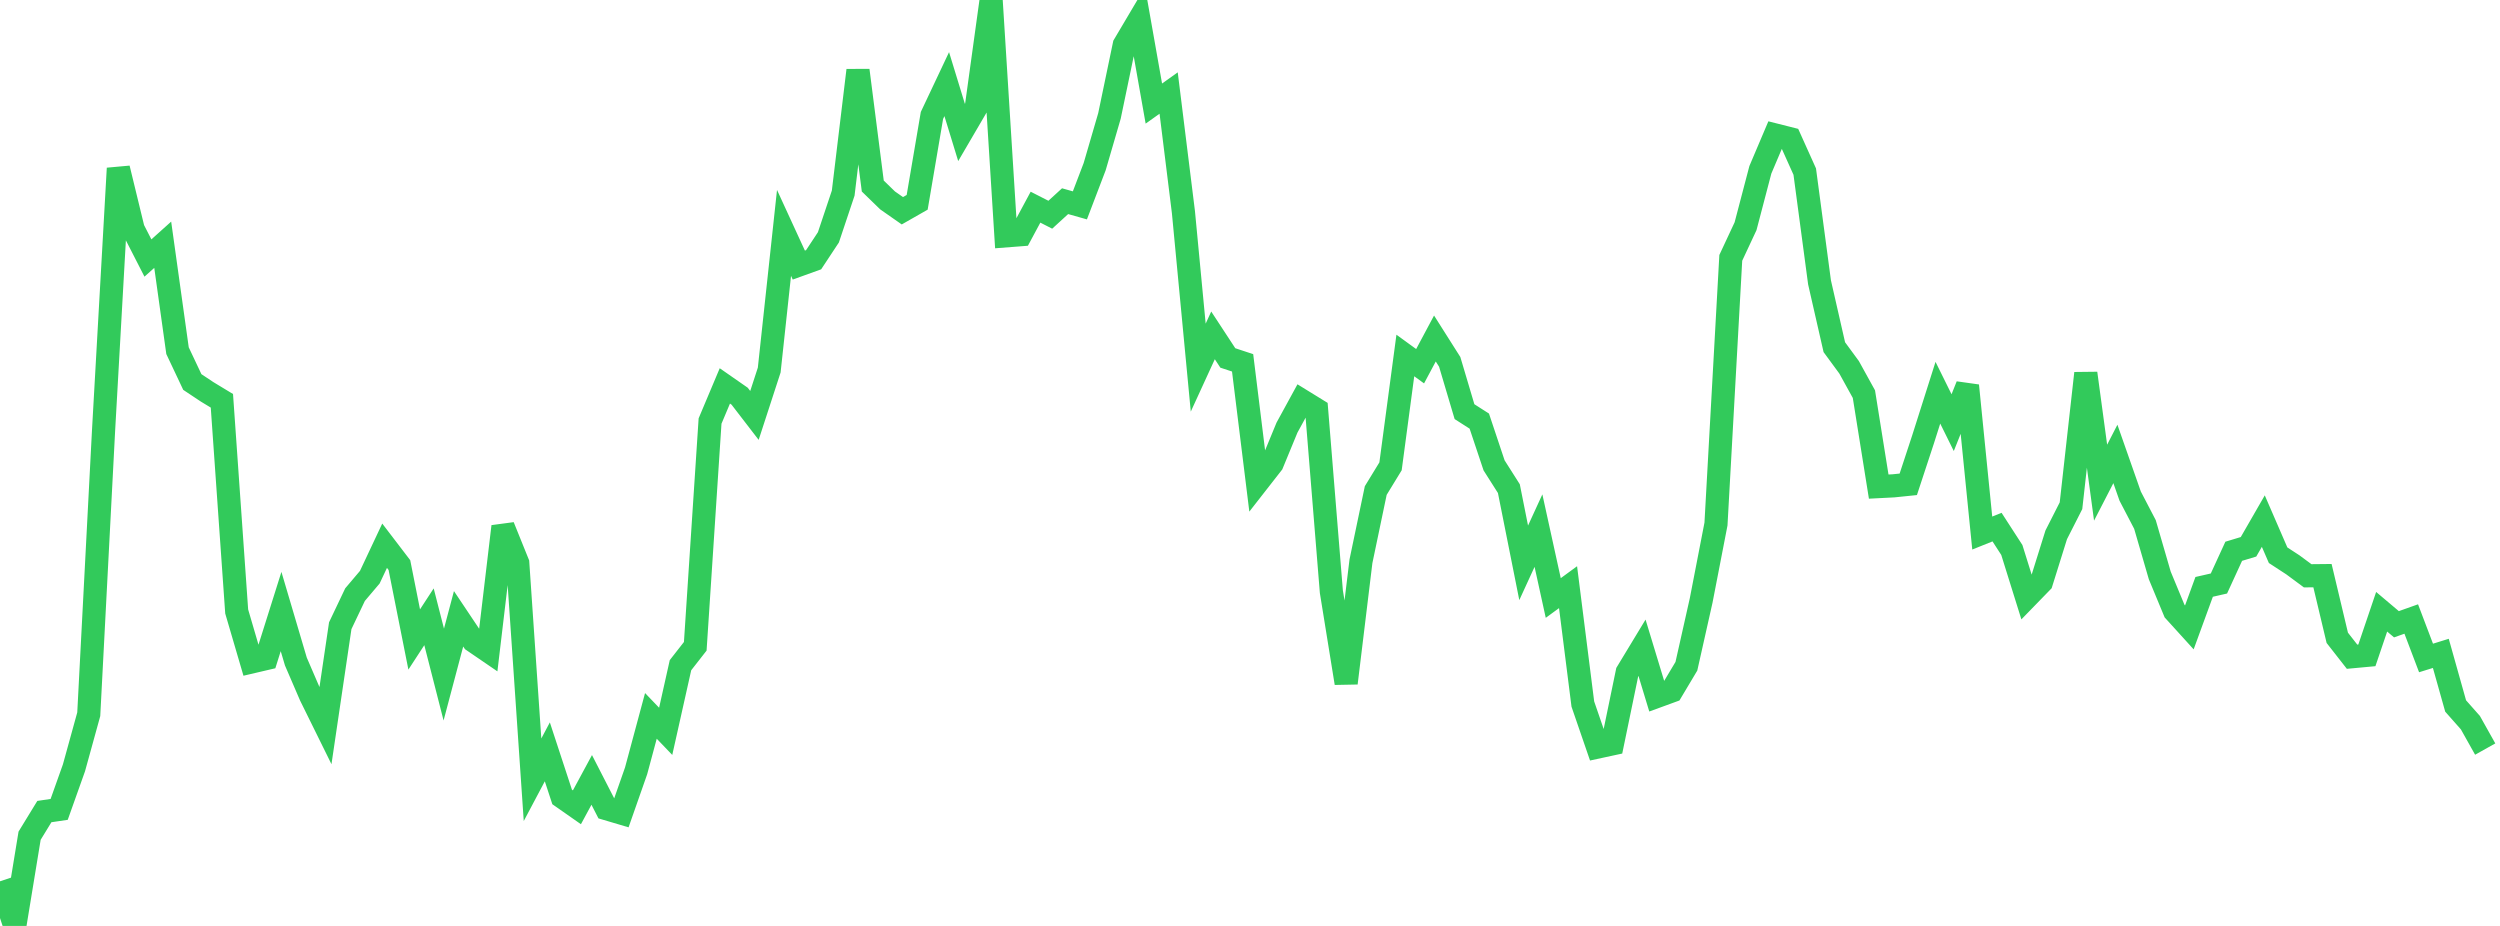 <?xml version="1.0" standalone="no"?>
<!DOCTYPE svg PUBLIC "-//W3C//DTD SVG 1.1//EN" "http://www.w3.org/Graphics/SVG/1.1/DTD/svg11.dtd">

<svg width="135" height="50" viewBox="0 0 135 50" preserveAspectRatio="none" 
  xmlns="http://www.w3.org/2000/svg"
  xmlns:xlink="http://www.w3.org/1999/xlink">


<polyline points="0.0, 47.59 0.799, 50.0 1.598, 45.129 2.396, 43.825 3.195, 43.707 3.994, 41.463 4.793, 38.569 5.592, 23.251 6.391, 9.09 7.189, 12.373 7.988, 13.933 8.787, 13.216 9.586, 18.936 10.385, 20.628 11.183, 21.159 11.982, 21.643 12.781, 33.019 13.58, 35.746 14.379, 35.559 15.178, 33.022 15.976, 35.72 16.775, 37.574 17.574, 39.194 18.373, 33.789 19.172, 32.11 19.97, 31.167 20.769, 29.469 21.568, 30.515 22.367, 34.532 23.166, 33.306 23.964, 36.427 24.763, 33.415 25.562, 34.609 26.361, 35.155 27.16, 28.43 27.959, 30.407 28.757, 42.107 29.556, 40.6 30.355, 43.035 31.154, 43.594 31.953, 42.115 32.751, 43.67 33.55, 43.907 34.349, 41.627 35.148, 38.658 35.947, 39.492 36.746, 35.921 37.544, 34.9 38.343, 22.736 39.142, 20.839 39.941, 21.395 40.74, 22.433 41.538, 19.982 42.337, 12.576 43.136, 14.314 43.935, 14.026 44.734, 12.816 45.533, 10.427 46.331, 3.797 47.13, 10.046 47.929, 10.822 48.728, 11.381 49.527, 10.925 50.325, 6.235 51.124, 4.543 51.923, 7.152 52.722, 5.785 53.521, 0.0 54.32, 12.736 55.118, 12.674 55.917, 11.187 56.716, 11.595 57.515, 10.864 58.314, 11.09 59.112, 8.999 59.911, 6.258 60.71, 2.425 61.509, 1.075 62.308, 5.593 63.107, 5.024 63.905, 11.454 64.704, 19.852 65.503, 18.11 66.302, 19.329 67.101, 19.593 67.899, 26.054 68.698, 25.031 69.497, 23.092 70.296, 21.63 71.095, 22.122 71.893, 31.946 72.692, 36.888 73.491, 30.31 74.29, 26.489 75.089, 25.182 75.888, 19.196 76.686, 19.776 77.485, 18.279 78.284, 19.54 79.083, 22.229 79.882, 22.74 80.68, 25.129 81.479, 26.387 82.278, 30.394 83.077, 28.653 83.876, 32.292 84.675, 31.707 85.473, 38.017 86.272, 40.34 87.071, 40.167 87.87, 36.3 88.669, 34.98 89.467, 37.608 90.266, 37.316 91.065, 35.977 91.864, 32.419 92.663, 28.297 93.462, 13.924 94.26, 12.216 95.059, 9.171 95.858, 7.288 96.657, 7.49 97.456, 9.266 98.254, 15.246 99.053, 18.747 99.852, 19.835 100.651, 21.283 101.45, 26.276 102.249, 26.235 103.047, 26.153 103.846, 23.724 104.645, 21.207 105.444, 22.823 106.243, 20.823 107.041, 28.785 107.84, 28.464 108.639, 29.699 109.438, 32.258 110.237, 31.436 111.036, 28.88 111.834, 27.309 112.633, 20.157 113.432, 26.064 114.231, 24.513 115.03, 26.791 115.828, 28.322 116.627, 31.072 117.426, 32.999 118.225, 33.879 119.024, 31.691 119.822, 31.509 120.621, 29.769 121.42, 29.527 122.219, 28.139 123.018, 29.982 123.817, 30.503 124.615, 31.093 125.414, 31.085 126.213, 34.442 127.012, 35.463 127.811, 35.389 128.609, 33.035 129.408, 33.71 130.207, 33.426 131.006, 35.53 131.805, 35.282 132.604, 38.123 133.402, 39.025 134.201, 40.45" fill="none" stroke="#32ca5b" stroke-width="1.25"/>

</svg>